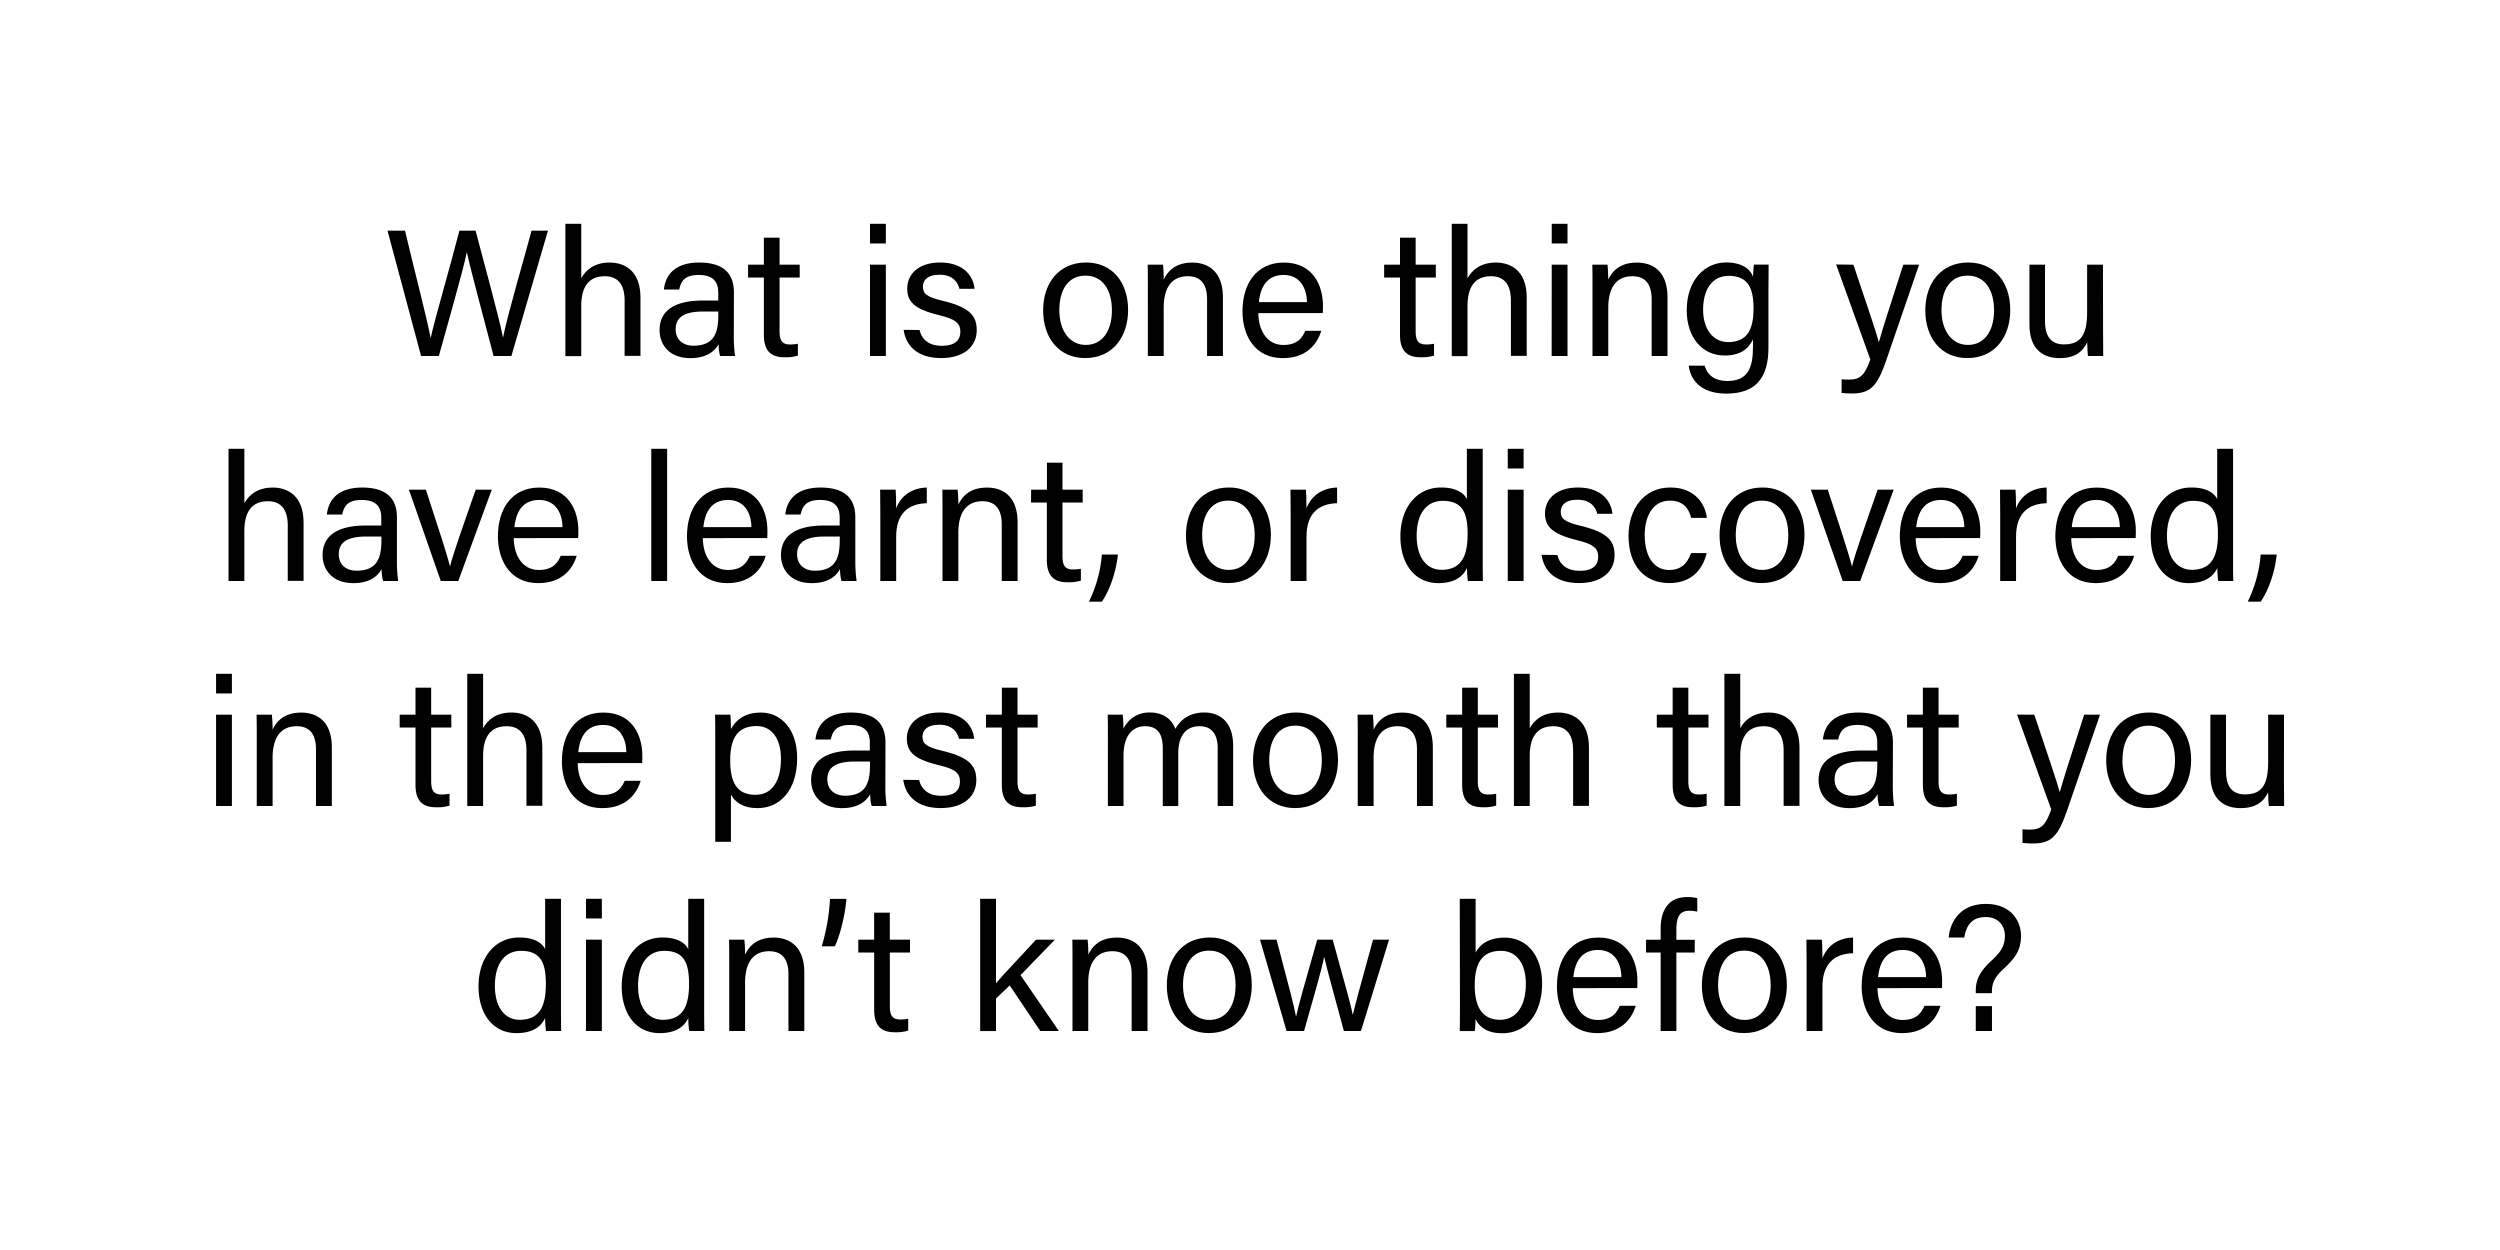 <svg id="Layer_1" data-name="Layer 1" xmlns="http://www.w3.org/2000/svg" viewBox="0 0 1000 500"><path d="M168.43,142.39,155,92.27H162c3.89,16.42,9.29,37.16,10.23,42.84h.07c1.3-6.4,8.21-30,11.45-42.84h6.48c3,11.23,9.87,36.65,10.95,42.63h.07c1.65-8.64,8.64-32.33,11.38-42.63h6.55l-14.62,50.12h-7.13c-3-11.52-9.43-35.43-10.66-41.41h-.07c-1.51,7.49-8,29.89-11.16,41.41Z"/><path d="M232.5,89.53v21.75c1.8-3.24,5.18-6.26,11.38-6.26,5.83,0,12.31,3.16,12.31,14v23.33h-6.34V120.14c0-6.2-2.59-9.65-7.92-9.65-6.55,0-9.43,4.32-9.43,12v19.95h-6.34V89.53Z"/><path d="M293.52,134.39a57.84,57.84,0,0,0,.5,8h-6a19.28,19.28,0,0,1-.57-4.76c-1.3,2.38-4.25,5.62-11.31,5.62-8.64,0-12.31-5.62-12.31-11.16,0-8.14,6.41-11.88,17.28-11.88h6.19v-3.1c0-3.24-1-7.13-7.84-7.13-6.05,0-7.13,3-7.78,5.84h-6.12c.5-5,3.6-10.8,14.11-10.8,8.93,0,13.9,3.67,13.9,12Zm-6.19-9.79h-5.91c-7.27,0-11.16,2-11.16,7.13,0,3.82,2.59,6.55,7.13,6.55,8.78,0,9.94-5.9,9.94-12.53Z"/><path d="M299.22,105.88h6.33V95.08h6.27v10.8h8.06V111h-8.06v21.39c0,3.6.86,5.4,4.18,5.4a16.29,16.29,0,0,0,3.16-.29v4.75a16.68,16.68,0,0,1-5.47.65c-5.69,0-8.14-2.95-8.14-9V111h-6.33Z"/><path d="M348,97.38V89.53h6.34v7.85Zm0,8.5h6.34v36.51H348Z"/><path d="M367.79,132c1,4,4,6.33,8.93,6.33,5.33,0,7.42-2.3,7.42-5.61s-1.66-5-8.65-6.7c-10.44-2.52-12.6-5.76-12.6-10.73S366.71,105,376.07,105s13.32,5.47,13.75,10.51h-6.05c-.57-2.31-2.37-5.62-7.92-5.62-5.11,0-6.69,2.45-6.69,4.83,0,2.73,1.51,4.1,8.21,5.68,11.09,2.67,13.32,6.34,13.32,11.74,0,6.41-5.11,11.09-14.19,11.09-9.43,0-14.11-4.75-15.05-11.3Z"/><path d="M451.24,124c0,10.59-6.05,19.23-17.21,19.23-10.44,0-16.78-8.06-16.78-19.08,0-10.8,6.2-19.15,17.21-19.15C444.61,105,451.24,112.58,451.24,124Zm-27.51.08c0,8.06,4,13.89,10.59,13.89s10.44-5.54,10.44-13.82-3.75-13.9-10.59-13.9S423.73,115.82,423.73,124.1Z"/><path d="M459.14,115.1c0-3.17,0-6.41-.07-9.22h6.12a54.41,54.41,0,0,1,.29,6c1.44-3.1,4.39-6.84,11.45-6.84,6.91,0,12.24,4.17,12.24,13.89v23.48h-6.34V119.7c0-5.54-2.16-9.21-7.7-9.21-6.92,0-9.65,5.25-9.65,12.6v19.3h-6.34Z"/><path d="M503.33,125.25c.08,7.42,3.82,12.74,10,12.74,5.76,0,7.64-3,8.79-5.68h6.41c-1.44,4.68-5.4,10.94-15.41,10.94-11.45,0-16.13-9.36-16.13-18.72,0-10.87,5.47-19.51,16.56-19.51,11.81,0,15.63,9.43,15.63,17.2,0,1.16,0,2.09-.08,3Zm19.45-4.39c-.08-6-3.1-10.88-9.29-10.88-6.48,0-9.29,4.47-9.94,10.88Z"/><path d="M553.66,105.88H560V95.08h6.26v10.8h8.07V111h-8.07v21.39c0,3.6.87,5.4,4.18,5.4a16.46,16.46,0,0,0,3.17-.29v4.75a16.77,16.77,0,0,1-5.48.65c-5.68,0-8.13-2.95-8.13-9V111h-6.34Z"/><path d="M587,89.53v21.75c1.8-3.24,5.19-6.26,11.38-6.26,5.83,0,12.31,3.16,12.31,14v23.33h-6.33V120.14c0-6.2-2.6-9.65-7.92-9.65-6.56,0-9.44,4.32-9.44,12v19.95H580.7V89.53Z"/><path d="M620.69,97.38V89.53H627v7.85Zm0,8.5H627v36.51h-6.34Z"/><path d="M637,115.1c0-3.17,0-6.41-.07-9.22H643a54.41,54.41,0,0,1,.29,6c1.44-3.1,4.39-6.84,11.45-6.84S667,109.19,667,118.91v23.48h-6.34V119.7c0-5.54-2.16-9.21-7.7-9.21-6.91,0-9.65,5.25-9.65,12.6v19.3H637Z"/><path d="M707.38,139.07c0,11.74-4.82,18.37-16.78,18.37-11.08,0-14.47-6.2-15.12-11.17h6.41c1.08,4,4.32,6.13,9,6.13,8.28,0,10.3-5.26,10.3-13.61v-3c-1.94,4-5.26,6.41-11.38,6.41-9,0-15.12-7.34-15.12-18.07,0-11.88,7-19.15,15.77-19.15,7,0,9.94,3.24,10.73,5.68.07-1.65.29-4.1.36-4.82h5.9c0,2.09-.07,7.06-.07,10.51Zm-16.13-2.23c7.85,0,10.16-5.33,10.16-13.39,0-8.21-2.16-13.11-9.94-13.11-6.77,0-10.23,5.69-10.23,13.54S685.28,136.84,691.25,136.84Z"/><path d="M741.36,105.88c5.91,17.5,9.15,27.15,10.15,30.89h.08c1.15-4.18,3.74-12.53,9.72-30.89h6.33L754.54,144c-3.67,10.73-6.48,13.4-13.9,13.4-1.15,0-2.52-.08-4-.22v-5.47c.94.07,2,.14,3,.14,4.6,0,6.33-2,8.49-8.06l-13.68-38Z"/><path d="M804.1,124c0,10.59-6,19.23-17.2,19.23-10.45,0-16.78-8.06-16.78-19.08,0-10.8,6.19-19.15,17.21-19.15C797.48,105,804.1,112.58,804.1,124Zm-27.5.08c0,8.06,4,13.89,10.58,13.89s10.44-5.54,10.44-13.82-3.74-13.9-10.58-13.9S776.6,115.82,776.6,124.1Z"/><path d="M841.22,131.73c0,3.6.07,8.5.07,10.66h-6.12c-.14-.94-.21-3.17-.29-5.48-1.8,4-5.25,6.34-11,6.34-6.2,0-12.1-3.1-12.1-13.39v-24H818v22.68c0,4.75,1.52,9.22,7.56,9.22,6.7,0,9.29-3.75,9.29-12.89v-19h6.34Z"/><path d="M97.74,179.53v21.75c1.8-3.24,5.19-6.26,11.38-6.26,5.83,0,12.31,3.16,12.31,14v23.33H115.1V210.14c0-6.2-2.6-9.65-7.92-9.65-6.56,0-9.44,4.32-9.44,11.95v19.95H91.41V179.53Z"/><path d="M158.77,224.39a56.26,56.26,0,0,0,.5,8h-6.05a19.14,19.14,0,0,1-.58-4.76c-1.29,2.38-4.24,5.62-11.3,5.62-8.64,0-12.31-5.62-12.31-11.16,0-8.14,6.41-11.88,17.28-11.88h6.19v-3.1c0-3.24-1-7.13-7.85-7.13-6.05,0-7.13,3-7.77,5.84h-6.13c.51-5,3.6-10.8,14.12-10.8,8.93,0,13.9,3.67,13.9,11.95Zm-6.2-9.79h-5.9c-7.27,0-11.16,2-11.16,7.13,0,3.82,2.59,6.55,7.13,6.55,8.78,0,9.93-5.9,9.93-12.53Z"/><path d="M170.35,195.88c4.89,14.9,8.49,26.07,9.65,30.6h.07c.86-4,4.75-15,10.22-30.6h6.41l-13.39,36.51h-7l-12.74-36.51Z"/><path d="M205.5,215.25c.08,7.42,3.82,12.74,10,12.74,5.76,0,7.64-3,8.79-5.68h6.41c-1.44,4.68-5.4,10.94-15.41,10.94-11.45,0-16.13-9.36-16.13-18.72,0-10.87,5.47-19.51,16.56-19.51,11.81,0,15.62,9.43,15.62,17.2,0,1.16,0,2.09-.07,3ZM225,210.86c-.08-6.05-3.1-10.88-9.29-10.88-6.48,0-9.29,4.47-9.94,10.88Z"/><path d="M260.51,232.39V179.53h6.34v52.86Z"/><path d="M281.13,215.25c.07,7.42,3.82,12.74,10,12.74,5.76,0,7.63-3,8.79-5.68h6.4c-1.44,4.68-5.4,10.94-15.4,10.94-11.45,0-16.13-9.36-16.13-18.72,0-10.87,5.47-19.51,16.56-19.51,11.81,0,15.62,9.43,15.62,17.2,0,1.16,0,2.09-.07,3Zm19.44-4.39c-.07-6.05-3.09-10.88-9.28-10.88-6.49,0-9.29,4.47-9.94,10.88Z"/><path d="M342.13,224.39a55.83,55.83,0,0,0,.51,8h-6.05a18.67,18.67,0,0,1-.58-4.76c-1.29,2.38-4.25,5.62-11.3,5.62-8.64,0-12.32-5.62-12.32-11.16,0-8.14,6.41-11.88,17.29-11.88h6.19v-3.1c0-3.24-1-7.13-7.85-7.13-6,0-7.13,3-7.78,5.84h-6.12c.51-5,3.6-10.8,14.12-10.8,8.92,0,13.89,3.67,13.89,11.95Zm-6.19-9.79H330c-7.28,0-11.17,2-11.17,7.13,0,3.82,2.6,6.55,7.13,6.55,8.79,0,9.94-5.9,9.94-12.53Z"/><path d="M352.13,205.82c0-5.12-.07-8-.07-9.94h6.19c.07,1,.22,3.89.22,7.42,1.87-4.9,6.19-8.14,12.24-8.28v6.26c-7.49.22-12.24,4.18-12.24,13.39v17.72h-6.34Z"/><path d="M377,205.1c0-3.17,0-6.41-.07-9.22h6.12a57,57,0,0,1,.29,6c1.44-3.1,4.39-6.84,11.45-6.84s12.24,4.17,12.24,13.89v23.48h-6.34V209.7c0-5.54-2.16-9.21-7.7-9.21-6.92,0-9.65,5.25-9.65,12.6v19.3H377Z"/><path d="M412.44,195.88h6.34v-10.8H425v10.8h8.07V201H425v21.39c0,3.6.87,5.4,4.18,5.4a16.46,16.46,0,0,0,3.17-.29v4.75a16.68,16.68,0,0,1-5.47.65c-5.69,0-8.14-2.95-8.14-9V201h-6.34Z"/><path d="M435.57,240.67a52.36,52.36,0,0,0,5.18-18.87h6.41c-.65,6.41-3,13.9-6.41,18.87Z"/><path d="M508.36,214c0,10.59-6.05,19.23-17.21,19.23-10.44,0-16.77-8.06-16.77-19.08,0-10.8,6.19-19.15,17.2-19.15C501.74,195,508.36,202.58,508.36,214Zm-27.5.08c0,8.06,4,13.89,10.58,13.89s10.44-5.54,10.44-13.82-3.74-13.9-10.58-13.9S480.86,205.82,480.86,214.1Z"/><path d="M516.26,205.82c0-5.12-.07-8-.07-9.94h6.19c.08,1,.22,3.89.22,7.42,1.87-4.9,6.19-8.14,12.24-8.28v6.26c-7.49.22-12.24,4.18-12.24,13.39v17.72h-6.34Z"/><path d="M593.09,179.53v42.56c0,3.38,0,6.77.07,10.3h-6a36.83,36.83,0,0,1-.36-5.19c-1.8,3.82-5.47,6.05-11.45,6.05-9.43,0-15.19-7.63-15.19-18.72S566.38,195,576.46,195c6.48,0,9.36,2.59,10.29,4.68V179.53ZM576.6,227.92c8.5,0,10.44-6.33,10.44-14.33s-1.73-13.25-9.94-13.25c-6.48,0-10.44,5.12-10.44,14S570.84,227.92,576.6,227.92Z"/><path d="M603.1,187.38v-7.85h6.34v7.85Zm0,8.5h6.34v36.51H603.1Z"/><path d="M622.93,222c1,4,4,6.33,8.93,6.33,5.33,0,7.42-2.3,7.42-5.61s-1.66-5-8.64-6.7C620.2,213.45,618,210.21,618,205.24S621.85,195,631.21,195s13.32,5.47,13.76,10.51h-6.05c-.58-2.31-2.38-5.62-7.92-5.62-5.12,0-6.7,2.45-6.7,4.83,0,2.73,1.51,4.1,8.21,5.68,11.09,2.67,13.32,6.34,13.32,11.74,0,6.41-5.11,11.09-14.19,11.09-9.43,0-14.11-4.75-15-11.3Z"/><path d="M682.68,221.23c-1.51,6.26-5.76,12-15,12-10.08,0-16.27-7.2-16.27-18.94,0-10.29,5.83-19.29,16.7-19.29,10.51,0,14.19,7.48,14.62,12.16h-6.27c-.86-3.67-3.16-6.91-8.49-6.91-6.41,0-10.08,5.55-10.08,13.83S661.36,228,667.7,228c4.54,0,7.2-2.44,8.71-6.76Z"/><path d="M721.8,214c0,10.59-6,19.23-17.21,19.23-10.44,0-16.77-8.06-16.77-19.08C687.82,203.37,694,195,705,195,715.18,195,721.8,202.58,721.8,214Zm-27.5.08c0,8.06,4,13.89,10.58,13.89s10.44-5.54,10.44-13.82-3.74-13.9-10.58-13.9S694.3,205.82,694.3,214.1Z"/><path d="M731.12,195.88c4.89,14.9,8.49,26.07,9.65,30.6h.07c.86-4,4.75-15,10.22-30.6h6.41l-13.39,36.51h-7l-12.74-36.51Z"/><path d="M766.27,215.25c.08,7.42,3.82,12.74,10,12.74,5.76,0,7.64-3,8.79-5.68h6.41c-1.44,4.68-5.4,10.94-15.41,10.94-11.45,0-16.13-9.36-16.13-18.72,0-10.87,5.47-19.51,16.56-19.51,11.81,0,15.62,9.43,15.62,17.2,0,1.16,0,2.09-.07,3Zm19.45-4.39c-.08-6.05-3.1-10.88-9.29-10.88-6.48,0-9.29,4.47-9.94,10.88Z"/><path d="M800.08,205.82c0-5.12-.07-8-.07-9.94h6.2c.07,1,.21,3.89.21,7.42,1.87-4.9,6.19-8.14,12.24-8.28v6.26c-7.49.22-12.24,4.18-12.24,13.39v17.72h-6.34Z"/><path d="M828.49,215.25c.07,7.42,3.81,12.74,10,12.74,5.76,0,7.63-3,8.78-5.68h6.41c-1.44,4.68-5.4,10.94-15.41,10.94-11.45,0-16.13-9.36-16.13-18.72,0-10.87,5.47-19.51,16.56-19.51,11.81,0,15.63,9.43,15.63,17.2,0,1.16,0,2.09-.07,3Zm19.44-4.39c-.07-6.05-3.1-10.88-9.29-10.88-6.48,0-9.29,4.47-9.94,10.88Z"/><path d="M893.22,179.53v42.56c0,3.38,0,6.77.07,10.3h-6a36.83,36.83,0,0,1-.36-5.19c-1.8,3.82-5.47,6.05-11.45,6.05-9.43,0-15.19-7.63-15.19-18.72S866.5,195,876.58,195c6.49,0,9.37,2.59,10.3,4.68V179.53Zm-16.49,48.39c8.5,0,10.44-6.33,10.44-14.33s-1.73-13.25-9.94-13.25c-6.48,0-10.44,5.12-10.44,14S871,227.92,876.73,227.92Z"/><path d="M899.09,240.67a52.15,52.15,0,0,0,5.18-18.87h6.41c-.64,6.41-2.95,13.9-6.41,18.87Z"/><path d="M86.43,277.38v-7.85h6.33v7.85Zm0,8.5h6.33v36.51H86.43Z"/><path d="M102.7,295.1c0-3.17,0-6.41-.07-9.22h6.12a57,57,0,0,1,.29,6c1.44-3.1,4.39-6.84,11.44-6.84s12.25,4.17,12.25,13.89v23.48h-6.34V299.7c0-5.54-2.16-9.21-7.71-9.21-6.91,0-9.64,5.25-9.64,12.6v19.3H102.7Z"/><path d="M159.87,285.88h6.33v-10.8h6.27v10.8h8.06V291h-8.06v21.39c0,3.6.86,5.4,4.17,5.4a16.39,16.39,0,0,0,3.17-.29v4.75a16.68,16.68,0,0,1-5.47.65c-5.69,0-8.14-2.95-8.14-9V291h-6.33Z"/><path d="M193.24,269.53v21.75C195,288,198.42,285,204.61,285c5.84,0,12.32,3.16,12.32,14v23.33h-6.34V300.14c0-6.2-2.59-9.65-7.92-9.65-6.55,0-9.43,4.32-9.43,11.95v19.95H186.9V269.53Z"/><path d="M231.09,305.25c.08,7.42,3.82,12.74,10,12.74,5.76,0,7.64-3,8.79-5.68h6.41c-1.44,4.68-5.4,10.94-15.41,10.94-11.45,0-16.13-9.36-16.13-18.72,0-10.87,5.47-19.51,16.56-19.51,11.81,0,15.62,9.43,15.62,17.2,0,1.16,0,2.09-.07,3Zm19.45-4.39c-.08-6.05-3.1-10.88-9.29-10.88-6.48,0-9.29,4.47-9.94,10.88Z"/><path d="M286.1,336.72V294.81c0-3,0-6.12-.07-8.93h6.12c.14,1.22.22,3.38.22,5.76,2-3.74,5.68-6.62,11.95-6.62,8.42,0,14.54,7.05,14.54,18.14,0,13.11-7,20.09-15.84,20.09-5.9,0-9-2.45-10.65-5.4v18.87Zm16.56-46.3c-7.56,0-10.58,4.75-10.58,13.68,0,8.57,2.45,13.82,10.08,13.82,6.69,0,10.22-5.47,10.22-14.47C312.38,295.67,308.85,290.42,302.66,290.42Z"/><path d="M354.14,314.39a55.83,55.83,0,0,0,.51,8h-6a18.67,18.67,0,0,1-.58-4.76c-1.29,2.38-4.25,5.62-11.3,5.62-8.64,0-12.32-5.62-12.32-11.16,0-8.14,6.41-11.88,17.29-11.88h6.19v-3.1c0-3.24-1-7.13-7.85-7.13-6,0-7.13,3-7.78,5.84h-6.12c.51-5,3.6-10.8,14.12-10.8,8.92,0,13.89,3.67,13.89,12ZM348,304.6h-5.9c-7.28,0-11.17,2-11.17,7.13,0,3.82,2.6,6.55,7.13,6.55,8.79,0,9.94-5.9,9.94-12.53Z"/><path d="M367.63,312c1,4,4,6.33,8.93,6.33,5.33,0,7.42-2.3,7.42-5.61,0-3.46-1.66-5.05-8.64-6.7-10.44-2.52-12.6-5.76-12.6-10.73S366.55,285,375.91,285s13.32,5.47,13.76,10.51h-6.05c-.58-2.31-2.38-5.62-7.92-5.62-5.12,0-6.7,2.45-6.7,4.83,0,2.73,1.51,4.1,8.21,5.68,11.09,2.67,13.32,6.34,13.32,11.74,0,6.41-5.11,11.09-14.18,11.09-9.44,0-14.12-4.75-15.05-11.3Z"/><path d="M394.42,285.88h6.33v-10.8H407v10.8h8.06V291H407v21.39c0,3.6.86,5.4,4.17,5.4a16.39,16.39,0,0,0,3.17-.29v4.75a16.68,16.68,0,0,1-5.47.65c-5.69,0-8.14-2.95-8.14-9V291h-6.33Z"/><path d="M443.16,295.31c0-3.17,0-6.48-.07-9.43h6a54.68,54.68,0,0,1,.29,5.62A11.29,11.29,0,0,1,460,285c5.18,0,8.71,2.59,10.15,6.55,1.94-3.46,5.4-6.55,11.59-6.55,6,0,11.52,3.52,11.52,13.39v24h-6.19V299.13c0-4.18-1.51-8.64-7.2-8.64-6,0-8.57,4.46-8.57,10.94v21h-6.19V299.34c0-4.68-1.3-8.85-7.06-8.85s-8.64,4.75-8.64,11.66v20.24h-6.26Z"/><path d="M535.2,304c0,10.59-6.05,19.23-17.21,19.23-10.44,0-16.78-8.06-16.78-19.08,0-10.8,6.19-19.15,17.21-19.15C528.57,285,535.2,292.58,535.2,304Zm-27.51.08c0,8.06,4,13.89,10.59,13.89s10.44-5.54,10.44-13.82-3.75-13.9-10.59-13.9S507.69,295.82,507.69,304.1Z"/><path d="M543.1,295.1c0-3.17,0-6.41-.07-9.22h6.12a57,57,0,0,1,.29,6c1.44-3.1,4.39-6.84,11.45-6.84s12.24,4.17,12.24,13.89v23.48h-6.34V299.7c0-5.54-2.16-9.21-7.7-9.21-6.92,0-9.65,5.25-9.65,12.6v19.3H543.1Z"/><path d="M578.52,285.88h6.34v-10.8h6.26v10.8h8.07V291h-8.07v21.39c0,3.6.87,5.4,4.18,5.4a16.39,16.39,0,0,0,3.17-.29v4.75a16.68,16.68,0,0,1-5.47.65c-5.69,0-8.14-2.95-8.14-9V291h-6.34Z"/><path d="M611.89,269.53v21.75c1.8-3.24,5.19-6.26,11.38-6.26,5.83,0,12.31,3.16,12.31,14v23.33h-6.33V300.14c0-6.2-2.59-9.65-7.92-9.65-6.56,0-9.44,4.32-9.44,11.95v19.95h-6.33V269.53Z"/><path d="M662.72,285.88h6.34v-10.8h6.27v10.8h8.06V291h-8.06v21.39c0,3.6.86,5.4,4.17,5.4a16.39,16.39,0,0,0,3.17-.29v4.75a16.68,16.68,0,0,1-5.47.65c-5.69,0-8.14-2.95-8.14-9V291h-6.34Z"/><path d="M696.1,269.53v21.75c1.8-3.24,5.18-6.26,11.37-6.26,5.84,0,12.32,3.16,12.32,14v23.33h-6.34V300.14c0-6.2-2.59-9.65-7.92-9.65-6.55,0-9.43,4.32-9.43,11.95v19.95h-6.34V269.53Z"/><path d="M757.12,314.39a57.84,57.84,0,0,0,.5,8h-6a19.28,19.28,0,0,1-.57-4.76c-1.3,2.38-4.25,5.62-11.31,5.62-8.64,0-12.31-5.62-12.31-11.16,0-8.14,6.41-11.88,17.28-11.88h6.19v-3.1c0-3.24-1-7.13-7.85-7.13-6,0-7.12,3-7.77,5.84h-6.12c.5-5,3.6-10.8,14.11-10.8,8.93,0,13.9,3.67,13.9,12Zm-6.19-9.79H745c-7.27,0-11.16,2-11.16,7.13,0,3.82,2.59,6.55,7.13,6.55,8.78,0,9.94-5.9,9.94-12.53Z"/><path d="M762.82,285.88h6.33v-10.8h6.27v10.8h8.06V291h-8.06v21.39c0,3.6.86,5.4,4.17,5.4a16.39,16.39,0,0,0,3.17-.29v4.75a16.68,16.68,0,0,1-5.47.65c-5.69,0-8.14-2.95-8.14-9V291h-6.33Z"/><path d="M813.72,285.88c5.9,17.5,9.14,27.15,10.15,30.89h.07c1.16-4.18,3.75-12.53,9.73-30.89H840L826.9,324c-3.68,10.73-6.48,13.4-13.9,13.4-1.15,0-2.52-.08-4-.22v-5.47c.94.07,2,.14,3,.14,4.61,0,6.34-2,8.5-8.06l-13.68-37.95Z"/><path d="M876.46,304c0,10.59-6.05,19.23-17.21,19.23-10.44,0-16.77-8.06-16.77-19.08,0-10.8,6.19-19.15,17.2-19.15C869.84,285,876.46,292.58,876.46,304Zm-27.5.08c0,8.06,4,13.89,10.58,13.89S870,312.45,870,304.17s-3.74-13.9-10.58-13.9S849,295.82,849,304.1Z"/><path d="M913.58,311.73c0,3.6.07,8.5.07,10.66h-6.12c-.15-.94-.22-3.17-.29-5.48-1.8,4-5.26,6.34-11,6.34-6.19,0-12.09-3.1-12.09-13.39v-24h6.26v22.68c0,4.75,1.51,9.22,7.56,9.22,6.7,0,9.29-3.75,9.29-12.89v-19h6.34Z"/><path d="M224.39,359.53v42.56c0,3.38,0,6.77.07,10.3h-6.05a36.83,36.83,0,0,1-.36-5.19c-1.8,3.82-5.47,6.05-11.45,6.05-9.43,0-15.19-7.63-15.19-18.72S197.67,375,207.75,375c6.49,0,9.37,2.59,10.3,4.68V359.53ZM207.9,407.92c8.5,0,10.44-6.33,10.44-14.33s-1.73-13.25-9.94-13.25c-6.48,0-10.44,5.12-10.44,14S202.14,407.92,207.9,407.92Z"/><path d="M234.4,367.38v-7.85h6.34v7.85Zm0,8.5h6.34v36.51H234.4Z"/><path d="M281.66,359.53v42.56c0,3.38,0,6.77.08,10.3h-6.05a35.38,35.38,0,0,1-.36-5.19c-1.8,3.82-5.48,6.05-11.45,6.05-9.43,0-15.19-7.63-15.19-18.72S255,375,265,375c6.48,0,9.36,2.59,10.3,4.68V359.53Zm-16.49,48.39c8.5,0,10.45-6.33,10.45-14.33s-1.73-13.25-9.94-13.25c-6.48,0-10.44,5.12-10.44,14S259.41,407.92,265.17,407.92Z"/><path d="M291.69,385.1c0-3.17,0-6.41-.07-9.22h6.12a54.41,54.41,0,0,1,.29,6c1.44-3.1,4.39-6.84,11.45-6.84,6.91,0,12.24,4.17,12.24,13.89v23.48h-6.34V389.7c0-5.54-2.16-9.21-7.7-9.21-6.92,0-9.65,5.25-9.65,12.6v19.3h-6.34Z"/><path d="M328.7,378.54a82.47,82.47,0,0,0,3.31-19h6.55c-.43,6-2.45,14.41-4.61,19Z"/><path d="M343.31,375.88h6.34v-10.8h6.27v10.8H364V381h-8.06v21.39c0,3.6.86,5.4,4.17,5.4a16.39,16.39,0,0,0,3.17-.29v4.75a16.68,16.68,0,0,1-5.47.65c-5.69,0-8.14-2.95-8.14-9V381h-6.34Z"/><path d="M398.39,393.3c3-3.6,11.09-12,16-17.42h7.56l-13.75,14.18,15.33,22.33h-7.41l-12.24-18.22-5.48,5.26v13h-6.33V359.53h6.33Z"/><path d="M429,385.1c0-3.17,0-6.41-.07-9.22h6.12a57,57,0,0,1,.28,6c1.45-3.1,4.4-6.84,11.45-6.84S459,379.19,459,388.91v23.48h-6.34V389.7c0-5.54-2.16-9.21-7.71-9.21-6.91,0-9.65,5.25-9.65,12.6v19.3H429Z"/><path d="M500.71,394c0,10.59-6,19.23-17.21,19.23-10.44,0-16.77-8.06-16.77-19.08,0-10.8,6.19-19.15,17.21-19.15C494.09,375,500.71,382.58,500.71,394Zm-27.5.08c0,8.06,4,13.89,10.58,13.89s10.44-5.54,10.44-13.82-3.74-13.9-10.58-13.9S473.21,385.82,473.21,394.1Z"/><path d="M510.62,375.88c4.53,17.14,7.13,26.93,7.77,30.67h.08c.64-3.38,3.24-12.53,8.42-30.67h6.19c5.69,20.66,7.42,26.64,8,29.95h.07c.93-3.88,2.37-9.36,8.06-29.95h6.41l-11.23,36.51h-6.84c-3.53-13.33-7.06-25.64-7.85-29.6h-.07c-.65,4-3.89,15.12-8,29.6h-7L504,375.88Z"/><path d="M583.91,359.53h6.34v21.53c1.58-3.09,5-6,11.59-6,9.22,0,15,7.56,15,18.36,0,11.09-5.62,19.87-15.91,19.87-5.84,0-8.93-2.16-10.73-5.69a40.13,40.13,0,0,1-.29,4.83h-6c.07-4.11.07-8.21.07-12.24Zm16.49,20.81c-7.78,0-10.51,5.19-10.51,13.9,0,7.63,2.45,13.68,10.15,13.68,6.48,0,10.3-5.54,10.3-14.4C610.34,385.6,606.74,380.34,600.4,380.34Z"/><path d="M629.12,395.25c.07,7.42,3.82,12.74,10,12.74,5.76,0,7.63-3,8.78-5.68h6.41c-1.44,4.68-5.4,10.94-15.41,10.94-11.45,0-16.13-9.36-16.13-18.72,0-10.87,5.48-19.51,16.57-19.51,11.8,0,15.62,9.43,15.62,17.2,0,1.16,0,2.09-.07,3Zm19.44-4.39c-.07-6.05-3.09-10.88-9.29-10.88-6.48,0-9.29,4.47-9.93,10.88Z"/><path d="M664.26,412.39V381h-5.84v-5.11h5.84v-4.39c0-6.7,2.59-12.68,10.65-12.68a16,16,0,0,1,4,.44v5.4a15.1,15.1,0,0,0-3.17-.36c-3.75,0-5.19,2.3-5.19,7.63v4h7.35V381h-7.35v31.4Z"/><path d="M714.74,394c0,10.59-6,19.23-17.21,19.23-10.44,0-16.78-8.06-16.78-19.08,0-10.8,6.19-19.15,17.21-19.15C708.11,375,714.74,382.58,714.74,394Zm-27.51.08c0,8.06,4,13.89,10.59,13.89s10.44-5.54,10.44-13.82-3.75-13.9-10.59-13.9S687.23,385.82,687.23,394.1Z"/><path d="M722.64,385.82c0-5.12-.07-8-.07-9.94h6.19c.07,1,.22,3.89.22,7.42,1.87-4.9,6.19-8.14,12.24-8.28v6.26c-7.49.22-12.24,4.18-12.24,13.39v17.72h-6.34Z"/><path d="M751,395.25c.08,7.42,3.82,12.74,10,12.74,5.76,0,7.63-3,8.79-5.68h6.41c-1.44,4.68-5.41,10.94-15.41,10.94-11.45,0-16.13-9.36-16.13-18.72,0-10.87,5.47-19.51,16.56-19.51,11.81,0,15.62,9.43,15.62,17.2,0,1.16,0,2.09-.07,3Zm19.44-4.39c-.07-6.05-3.09-10.88-9.28-10.88-6.48,0-9.29,4.47-9.94,10.88Z"/><path d="M790.31,397.27v-1.08c0-3.82,1.15-7.42,6.84-12.46,4.1-3.75,4.82-6.55,4.82-9.51,0-3.45-2.23-7.41-7.7-7.41s-7.78,3.31-8.57,8.21h-6.2c.22-4.4,3.24-13.47,14.91-13.47,10.51.07,14,7.34,14,12.82,0,5-1.66,8.28-6.91,13.1-3.6,3.24-4.75,5.76-4.75,9.22v.58Zm0,15.12v-9.94h6.48v9.94Z"/></svg>